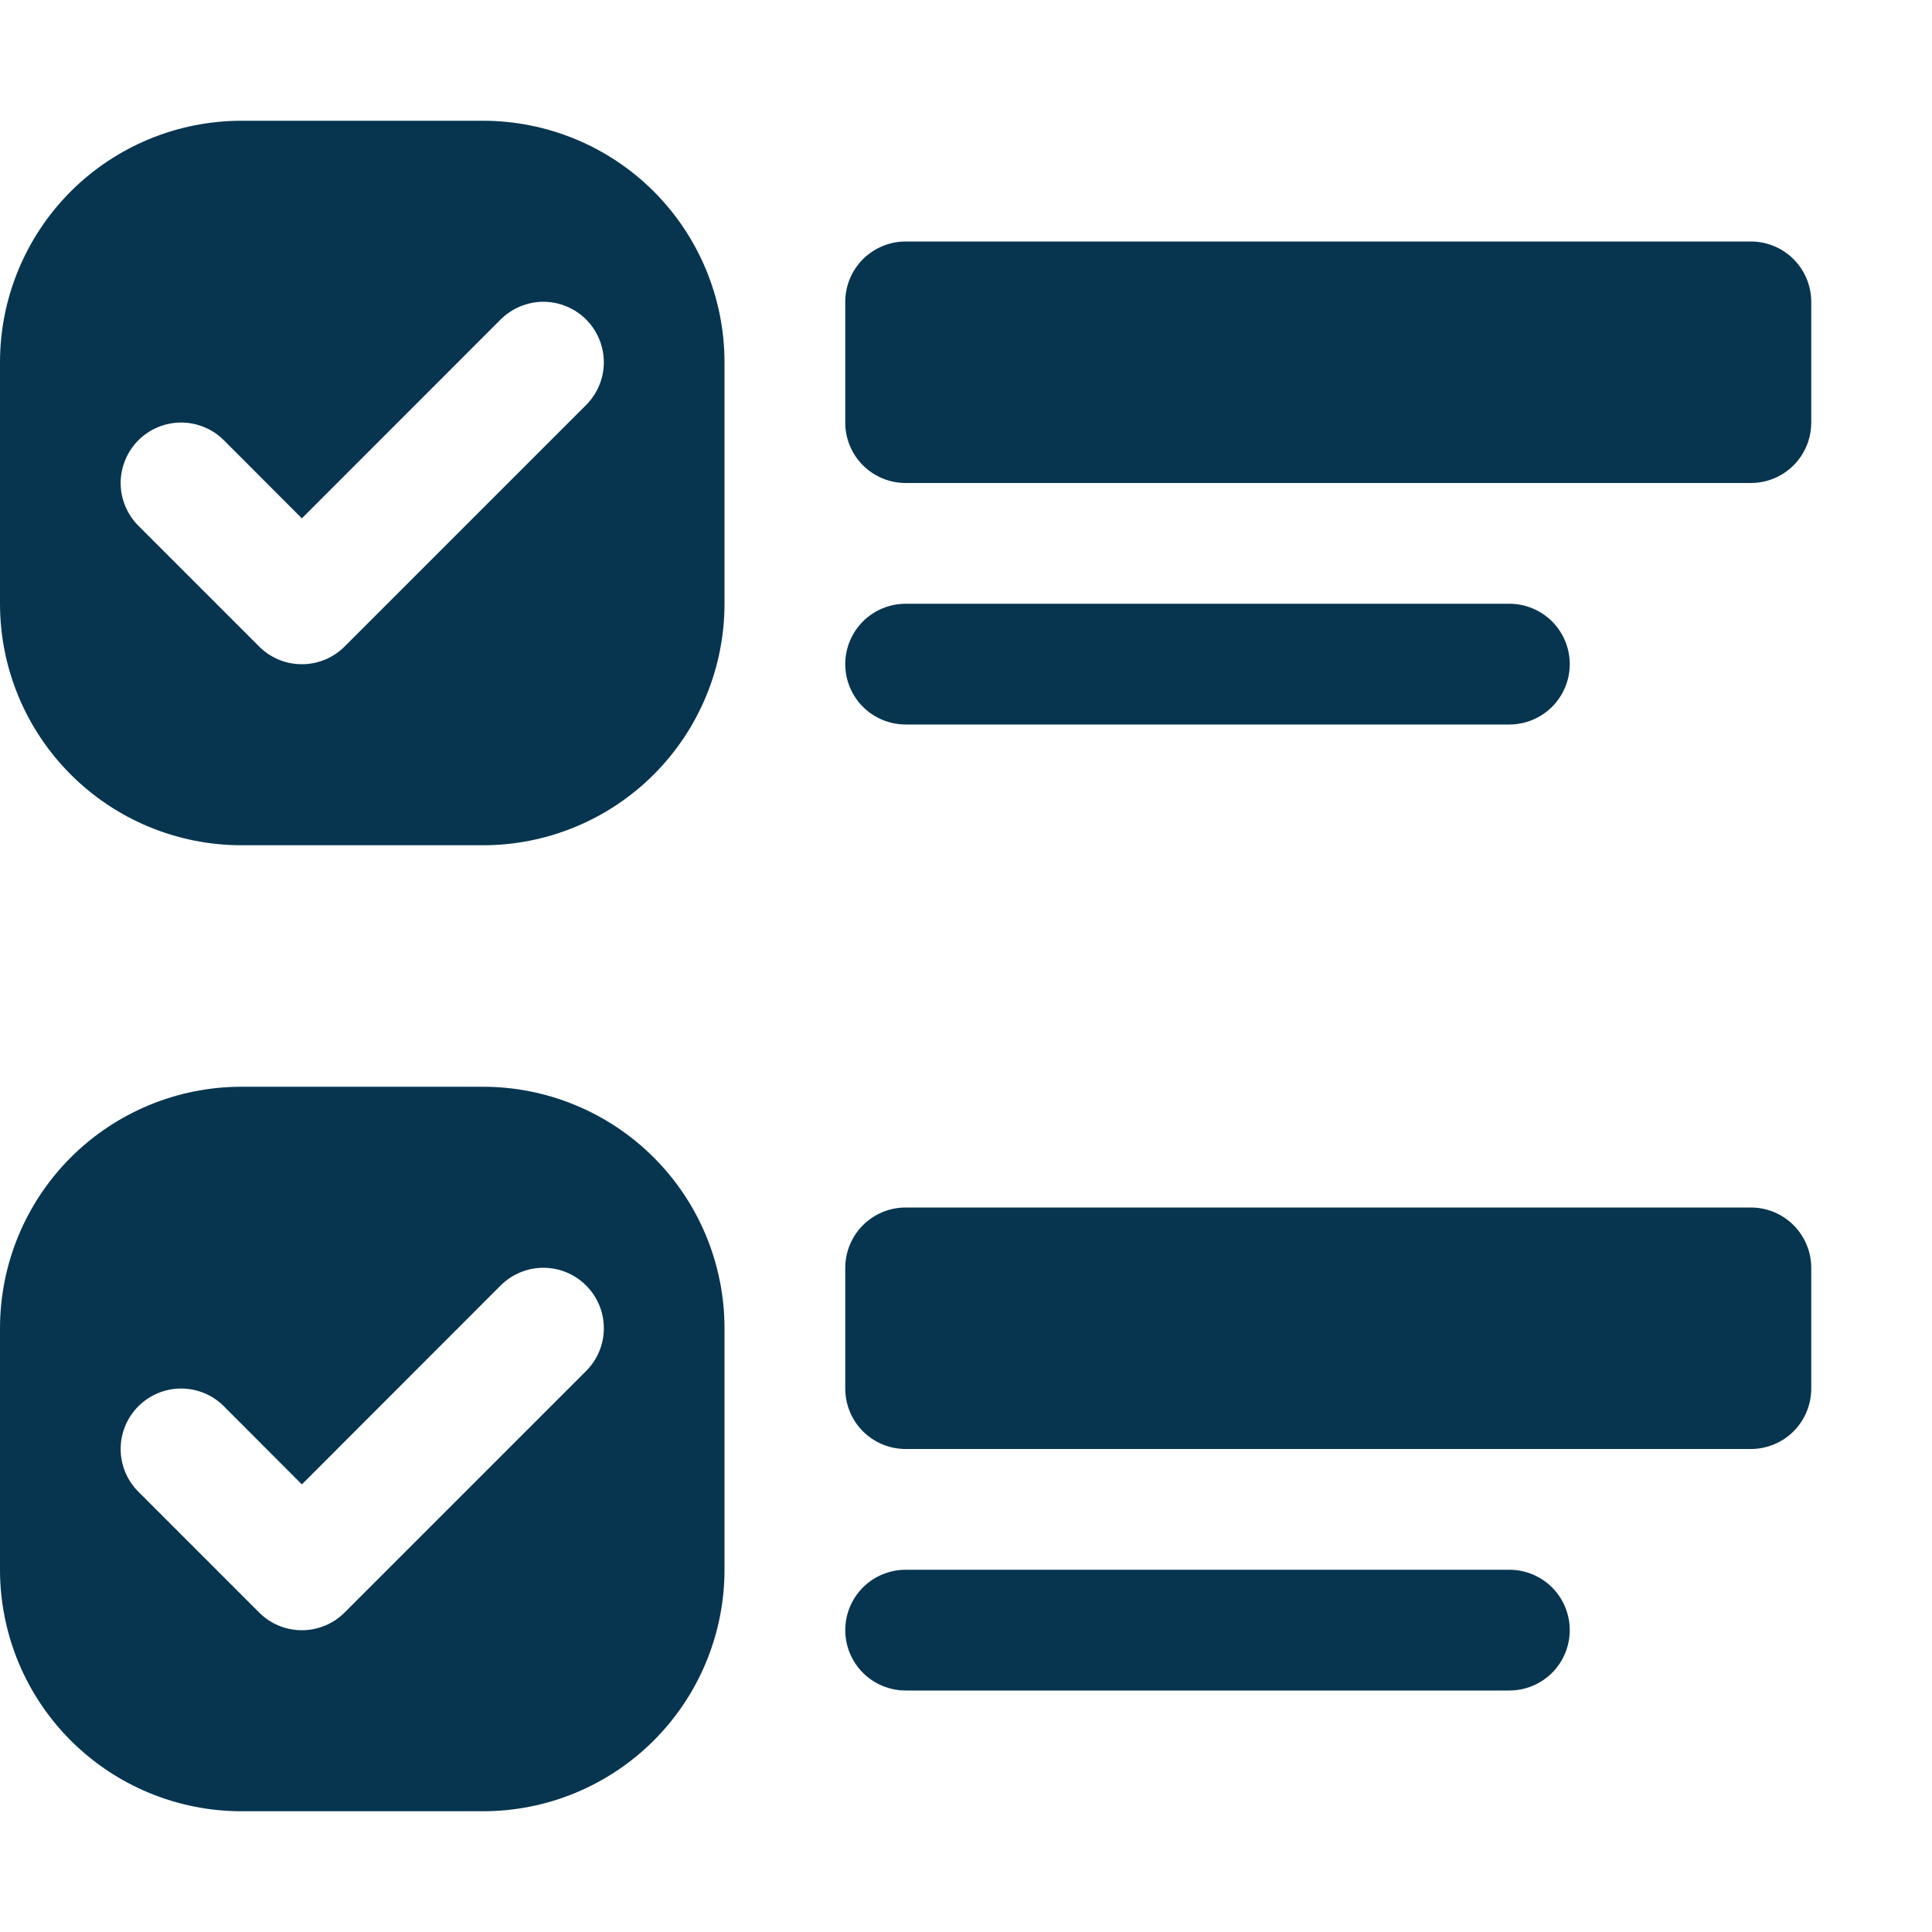 <?xml version="1.0" encoding="UTF-8"?> <svg xmlns="http://www.w3.org/2000/svg" width="40" height="40" viewBox="0 0 40 40" fill="none"><g clip-path="url(#clip0_495_426)"><path d="M17.5 6.25C17.5 5.918 17.632 5.601 17.866 5.366C18.101 5.132 18.419 5 18.75 5H36.25C36.581 5 36.9 5.132 37.134 5.366C37.368 5.601 37.5 5.918 37.5 6.25V8.75C37.5 9.082 37.368 9.399 37.134 9.634C36.9 9.868 36.581 10 36.25 10H18.75C18.419 10 18.101 9.868 17.866 9.634C17.632 9.399 17.5 9.082 17.5 8.75V6.25ZM5 2.5C3.674 2.5 2.402 3.027 1.464 3.964C0.527 4.902 0 6.174 0 7.5L0 12.5C0 13.826 0.527 15.098 1.464 16.035C2.402 16.973 3.674 17.5 5 17.5H10C11.326 17.5 12.598 16.973 13.536 16.035C14.473 15.098 15 13.826 15 12.5V7.5C15 6.174 14.473 4.902 13.536 3.964C12.598 3.027 11.326 2.5 10 2.5H5ZM5 22.5C3.674 22.5 2.402 23.027 1.464 23.965C0.527 24.902 0 26.174 0 27.5L0 32.5C0 33.826 0.527 35.098 1.464 36.035C2.402 36.973 3.674 37.5 5 37.5H10C11.326 37.5 12.598 36.973 13.536 36.035C14.473 35.098 15 33.826 15 32.5V27.5C15 26.174 14.473 24.902 13.536 23.965C12.598 23.027 11.326 22.5 10 22.5H5ZM7.135 13.385C7.019 13.501 6.881 13.594 6.729 13.657C6.577 13.72 6.414 13.752 6.25 13.752C6.086 13.752 5.923 13.72 5.771 13.657C5.619 13.594 5.481 13.501 5.365 13.385L2.865 10.885C2.749 10.769 2.657 10.631 2.594 10.479C2.531 10.327 2.498 10.164 2.498 10C2.498 9.836 2.531 9.673 2.594 9.521C2.657 9.369 2.749 9.231 2.865 9.115C2.981 8.999 3.119 8.907 3.271 8.844C3.423 8.781 3.586 8.748 3.75 8.748C3.914 8.748 4.077 8.781 4.229 8.844C4.381 8.907 4.519 8.999 4.635 9.115L6.25 10.732L10.365 6.615C10.481 6.499 10.619 6.407 10.771 6.344C10.923 6.281 11.086 6.248 11.25 6.248C11.414 6.248 11.577 6.281 11.729 6.344C11.881 6.407 12.019 6.499 12.135 6.615C12.251 6.731 12.343 6.869 12.406 7.021C12.469 7.173 12.502 7.336 12.502 7.5C12.502 7.664 12.469 7.827 12.406 7.979C12.343 8.131 12.251 8.269 12.135 8.385L7.135 13.385ZM7.135 33.385C7.019 33.501 6.881 33.594 6.729 33.657C6.577 33.72 6.414 33.752 6.25 33.752C6.086 33.752 5.923 33.72 5.771 33.657C5.619 33.594 5.481 33.501 5.365 33.385L2.865 30.885C2.63 30.65 2.498 30.332 2.498 30C2.498 29.668 2.63 29.35 2.865 29.115C3.1 28.88 3.418 28.748 3.75 28.748C4.082 28.748 4.4 28.88 4.635 29.115L6.25 30.733L10.365 26.615C10.6 26.38 10.918 26.248 11.25 26.248C11.582 26.248 11.9 26.38 12.135 26.615C12.37 26.85 12.502 27.168 12.502 27.5C12.502 27.832 12.37 28.15 12.135 28.385L7.135 33.385ZM17.5 26.25C17.5 25.919 17.632 25.601 17.866 25.366C18.101 25.132 18.419 25 18.75 25H36.25C36.581 25 36.9 25.132 37.134 25.366C37.368 25.601 37.5 25.919 37.5 26.25V28.75C37.5 29.081 37.368 29.399 37.134 29.634C36.9 29.868 36.581 30 36.25 30H18.75C18.419 30 18.101 29.868 17.866 29.634C17.632 29.399 17.5 29.081 17.5 28.75V26.25ZM17.5 13.75C17.5 13.418 17.632 13.101 17.866 12.866C18.101 12.632 18.419 12.5 18.75 12.5H31.25C31.581 12.5 31.899 12.632 32.134 12.866C32.368 13.101 32.5 13.418 32.5 13.75C32.5 14.082 32.368 14.399 32.134 14.634C31.899 14.868 31.581 15 31.25 15H18.75C18.419 15 18.101 14.868 17.866 14.634C17.632 14.399 17.5 14.082 17.5 13.75ZM17.5 33.75C17.5 33.419 17.632 33.1 17.866 32.866C18.101 32.632 18.419 32.5 18.75 32.5H31.25C31.581 32.5 31.899 32.632 32.134 32.866C32.368 33.1 32.5 33.419 32.5 33.75C32.5 34.081 32.368 34.4 32.134 34.634C31.899 34.868 31.581 35 31.25 35H18.75C18.419 35 18.101 34.868 17.866 34.634C17.632 34.4 17.5 34.081 17.5 33.75Z" fill="#073550"></path></g><defs><clipPath id="clip0_495_426"><rect width="40" height="40" fill="white"></rect></clipPath></defs></svg> 